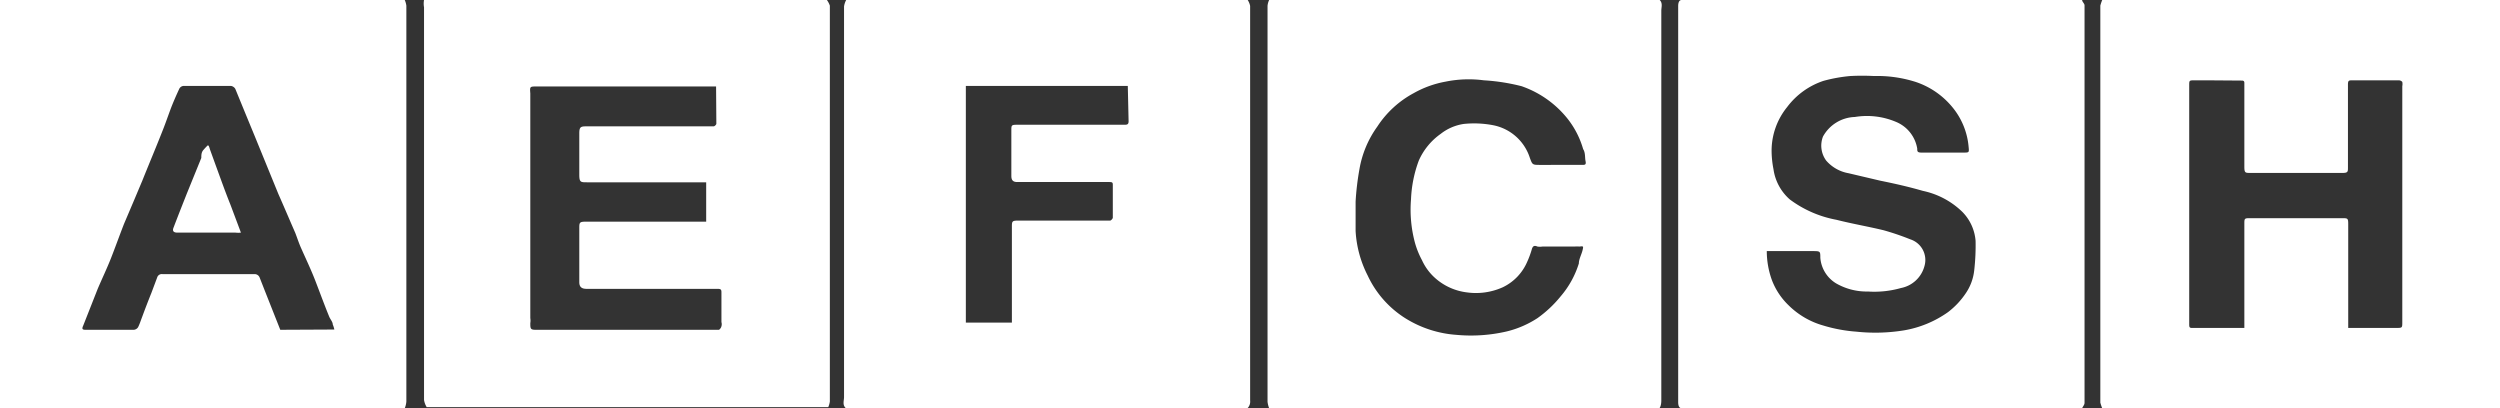 <svg id="Layer_1" data-name="Layer 1" xmlns="http://www.w3.org/2000/svg" viewBox="0 0 93.39 15.25"><rect x="0" y="0" width="93.39" height="15.25" fill="#333333" stroke="none"/><defs><style>.cls-1{fill:#fff;}</style></defs><title>aefcsh_logo</title><path class="cls-1" d="M31.61,0h15a.68.68,0,0,1,.09.22c0,.24,0,.47,0,.71V14.37c0,.2,0,.39,0,.59a.35.35,0,0,1-.1.29h-15c-.14-.12-.07-.28-.07-.42V.24A.73.73,0,0,1,31.61,0ZM42.13,3.21H36.08v8.84H37.8V8.49c0-.22,0-.25.24-.25h3.32s.08,0,.11,0,.1-.07.1-.11c0-.4,0-.8,0-1.2,0-.1,0-.13-.13-.13H38c-.16,0-.22-.07-.22-.23V4.87c0-.19,0-.21.22-.21H42c.09,0,.16,0,.16-.13Z"/><path class="cls-1" d="M15.84,0H30.89A.83.83,0,0,1,31,.21Q31,7.62,31,15a.83.83,0,0,1-.06.21h-15a.74.74,0,0,1-.1-.27V.27A.74.74,0,0,1,15.84,0ZM26.75,3.23H20.06c-.27,0-.27,0-.25.26v8.39a.58.58,0,0,1,0,.19c0,.2,0,.25.2.25h6.74s.09,0,.11,0a.24.24,0,0,0,.09-.13.29.29,0,0,0,0-.16c0-.36,0-.73,0-1.09,0-.1,0-.15-.14-.15H22.42l-.51,0c-.18,0-.27-.07-.27-.25v-2c0-.23,0-.26.26-.26h4.48V6.81H21.93c-.24,0-.29,0-.29-.29,0-.51,0-1,0-1.54,0-.23.05-.26.25-.26,1.55,0,3.1,0,4.64,0,.05,0,.1,0,.13,0s.1-.06.1-.1Z"/><path class="cls-1" d="M15.12,15.25H0V0H15.12a.83.83,0,0,1,.06.21V15A.83.83,0,0,1,15.12,15.25Zm-2.63-2.94a1.06,1.06,0,0,0-.06-.19c0-.1-.1-.2-.14-.31-.18-.44-.34-.88-.51-1.32s-.36-.83-.54-1.24c-.08-.18-.14-.37-.21-.55-.21-.48-.43-1-.63-1.45L9.53,5.12l-.33-.8-.41-1a.23.23,0,0,0-.16-.11H6.85a.2.2,0,0,0-.15.1c-.12.26-.24.53-.34.8s-.2.56-.31.83c-.24.61-.49,1.2-.73,1.8L5,7.5l-.37.87c-.16.41-.31.83-.47,1.24s-.34.78-.51,1.18l-.54,1.37c-.05.11-.05.16.08.16H5a.21.21,0,0,0,.16-.1c.06-.12.1-.25.15-.38.11-.3.23-.61.35-.91l.21-.56a.18.18,0,0,1,.2-.13H9.5a.2.2,0,0,1,.2.13l.2.51.57,1.44Z"/><path class="cls-1" d="M62.82,0h.1l.15,0H77.5l.15,0h.13c0,.07.09.13.09.2q0,7.43,0,14.85c0,.07-.06.13-.09.2h-.16l-.15,0H63.1a.8.8,0,0,0-.15,0h-.13c-.1,0-.13-.11-.13-.23V.23C62.69.11,62.72,0,62.82,0ZM66,9.38a3.18,3.18,0,0,0,.19,1.08,2.57,2.57,0,0,0,.62.94,3,3,0,0,0,1.3.76,5.66,5.66,0,0,0,1.24.23,6.64,6.64,0,0,0,1.78-.05,4,4,0,0,0,1.64-.68,2.94,2.94,0,0,0,.66-.7,1.88,1.88,0,0,0,.32-.87A8.22,8.22,0,0,0,73.8,9a1.73,1.73,0,0,0-.5-1.09,3,3,0,0,0-1.47-.78c-.52-.15-1-.26-1.59-.38l-1.19-.28A1.43,1.43,0,0,1,68.22,6a.94.94,0,0,1-.12-.9,1.41,1.41,0,0,1,1.19-.73,2.78,2.78,0,0,1,1.53.18,1.31,1.31,0,0,1,.8,1c0,.1,0,.15.16.15h1.56c.22,0,.22,0,.2-.21A2.68,2.68,0,0,0,72.93,4a3,3,0,0,0-1.37-.94A4.72,4.72,0,0,0,70,2.84a8.53,8.53,0,0,0-.88,0,5.67,5.67,0,0,0-1,.18A2.8,2.8,0,0,0,66.76,4a2.59,2.59,0,0,0-.58,1.59,3.61,3.61,0,0,0,.07.73,1.84,1.84,0,0,0,.61,1.13,4.18,4.18,0,0,0,1.74.76c.59.15,1.18.25,1.76.39a9.71,9.71,0,0,1,1,.34.81.81,0,0,1,.53,1,1.13,1.13,0,0,1-.88.82,3.63,3.63,0,0,1-1.23.13,2.29,2.29,0,0,1-1.2-.31A1.23,1.23,0,0,1,68,9.63c0-.25,0-.25-.3-.25H66Z"/><path class="cls-1" d="M47.41,0H62c.12.12.06.27.06.4q0,7.23,0,14.45s0,.08,0,.11,0,.2-.07.29H47.41a1.05,1.05,0,0,1-.06-.24q0-7.15,0-14.3c0-.16,0-.33,0-.49A.65.65,0,0,1,47.41,0ZM58.22,6.16h.88c.1,0,.16,0,.13-.14s0-.31-.09-.45a3.3,3.3,0,0,0-.57-1.12,3.78,3.78,0,0,0-1.73-1.23A7.45,7.45,0,0,0,55.43,3,4.33,4.33,0,0,0,54,3.05a3.79,3.79,0,0,0-1.19.43,3.72,3.72,0,0,0-1.36,1.25,3.82,3.82,0,0,0-.67,1.61,9.88,9.88,0,0,0-.14,1.19c0,.37,0,.73,0,1.1a4.15,4.15,0,0,0,.45,1.66,3.76,3.76,0,0,0,1.41,1.6,4.15,4.15,0,0,0,1.92.62,5.89,5.89,0,0,0,1.87-.13,3.69,3.69,0,0,0,1.15-.5,4.4,4.4,0,0,0,.86-.81,3.46,3.46,0,0,0,.68-1.23c0-.16.1-.33.14-.5s0-.11,0-.13-.08,0-.13,0a.86.86,0,0,0-.16,0H57.62a.59.59,0,0,1-.19,0c-.13-.06-.18,0-.21.11s-.1.31-.17.46a1.87,1.87,0,0,1-.91.95,2.44,2.44,0,0,1-1.36.19,2.17,2.17,0,0,1-1.24-.6,2,2,0,0,1-.42-.6,3.18,3.18,0,0,1-.26-.64,4.77,4.77,0,0,1-.15-1.64A4.67,4.67,0,0,1,53,6,2.42,2.42,0,0,1,53.82,5a1.82,1.82,0,0,1,.86-.37,3.77,3.77,0,0,1,1.11.05A1.8,1.8,0,0,1,57.15,5.9c.09.24.09.26.35.26Z"/><path class="cls-1" d="M78.53,0H93.39V15.25H78.53a1.72,1.72,0,0,1-.07-.21V.21A1.72,1.72,0,0,1,78.53,0Zm5.31,12.25V8.37c0-.21,0-.22.22-.22h3.42c.22,0,.24,0,.24.22v3.88h1.79c.23,0,.23,0,.23-.22V3.22a.42.42,0,0,0,0-.16A.18.18,0,0,0,89.61,3C89,3,88.47,3,87.9,3c-.16,0-.19,0-.19.17,0,1,0,2.06,0,3.09,0,.15,0,.2-.2.2H84.07c-.2,0-.23,0-.23-.24v-3s0-.09,0-.12,0-.09-.09-.09L82.43,3H82c-.22,0-.22,0-.22.19V12.1c0,.12,0,.16.15.15h1.87Z"/><path class="cls-1" d="M9,8.69a.88.88,0,0,1-.2,0H6.63q-.22,0-.15-.18c.16-.42.33-.85.5-1.28L7.52,5.9c0-.1,0-.21.08-.3s.1-.11.15-.16.08.11.1.16l.21.58c.18.49.36,1,.55,1.47Z"/></svg>
